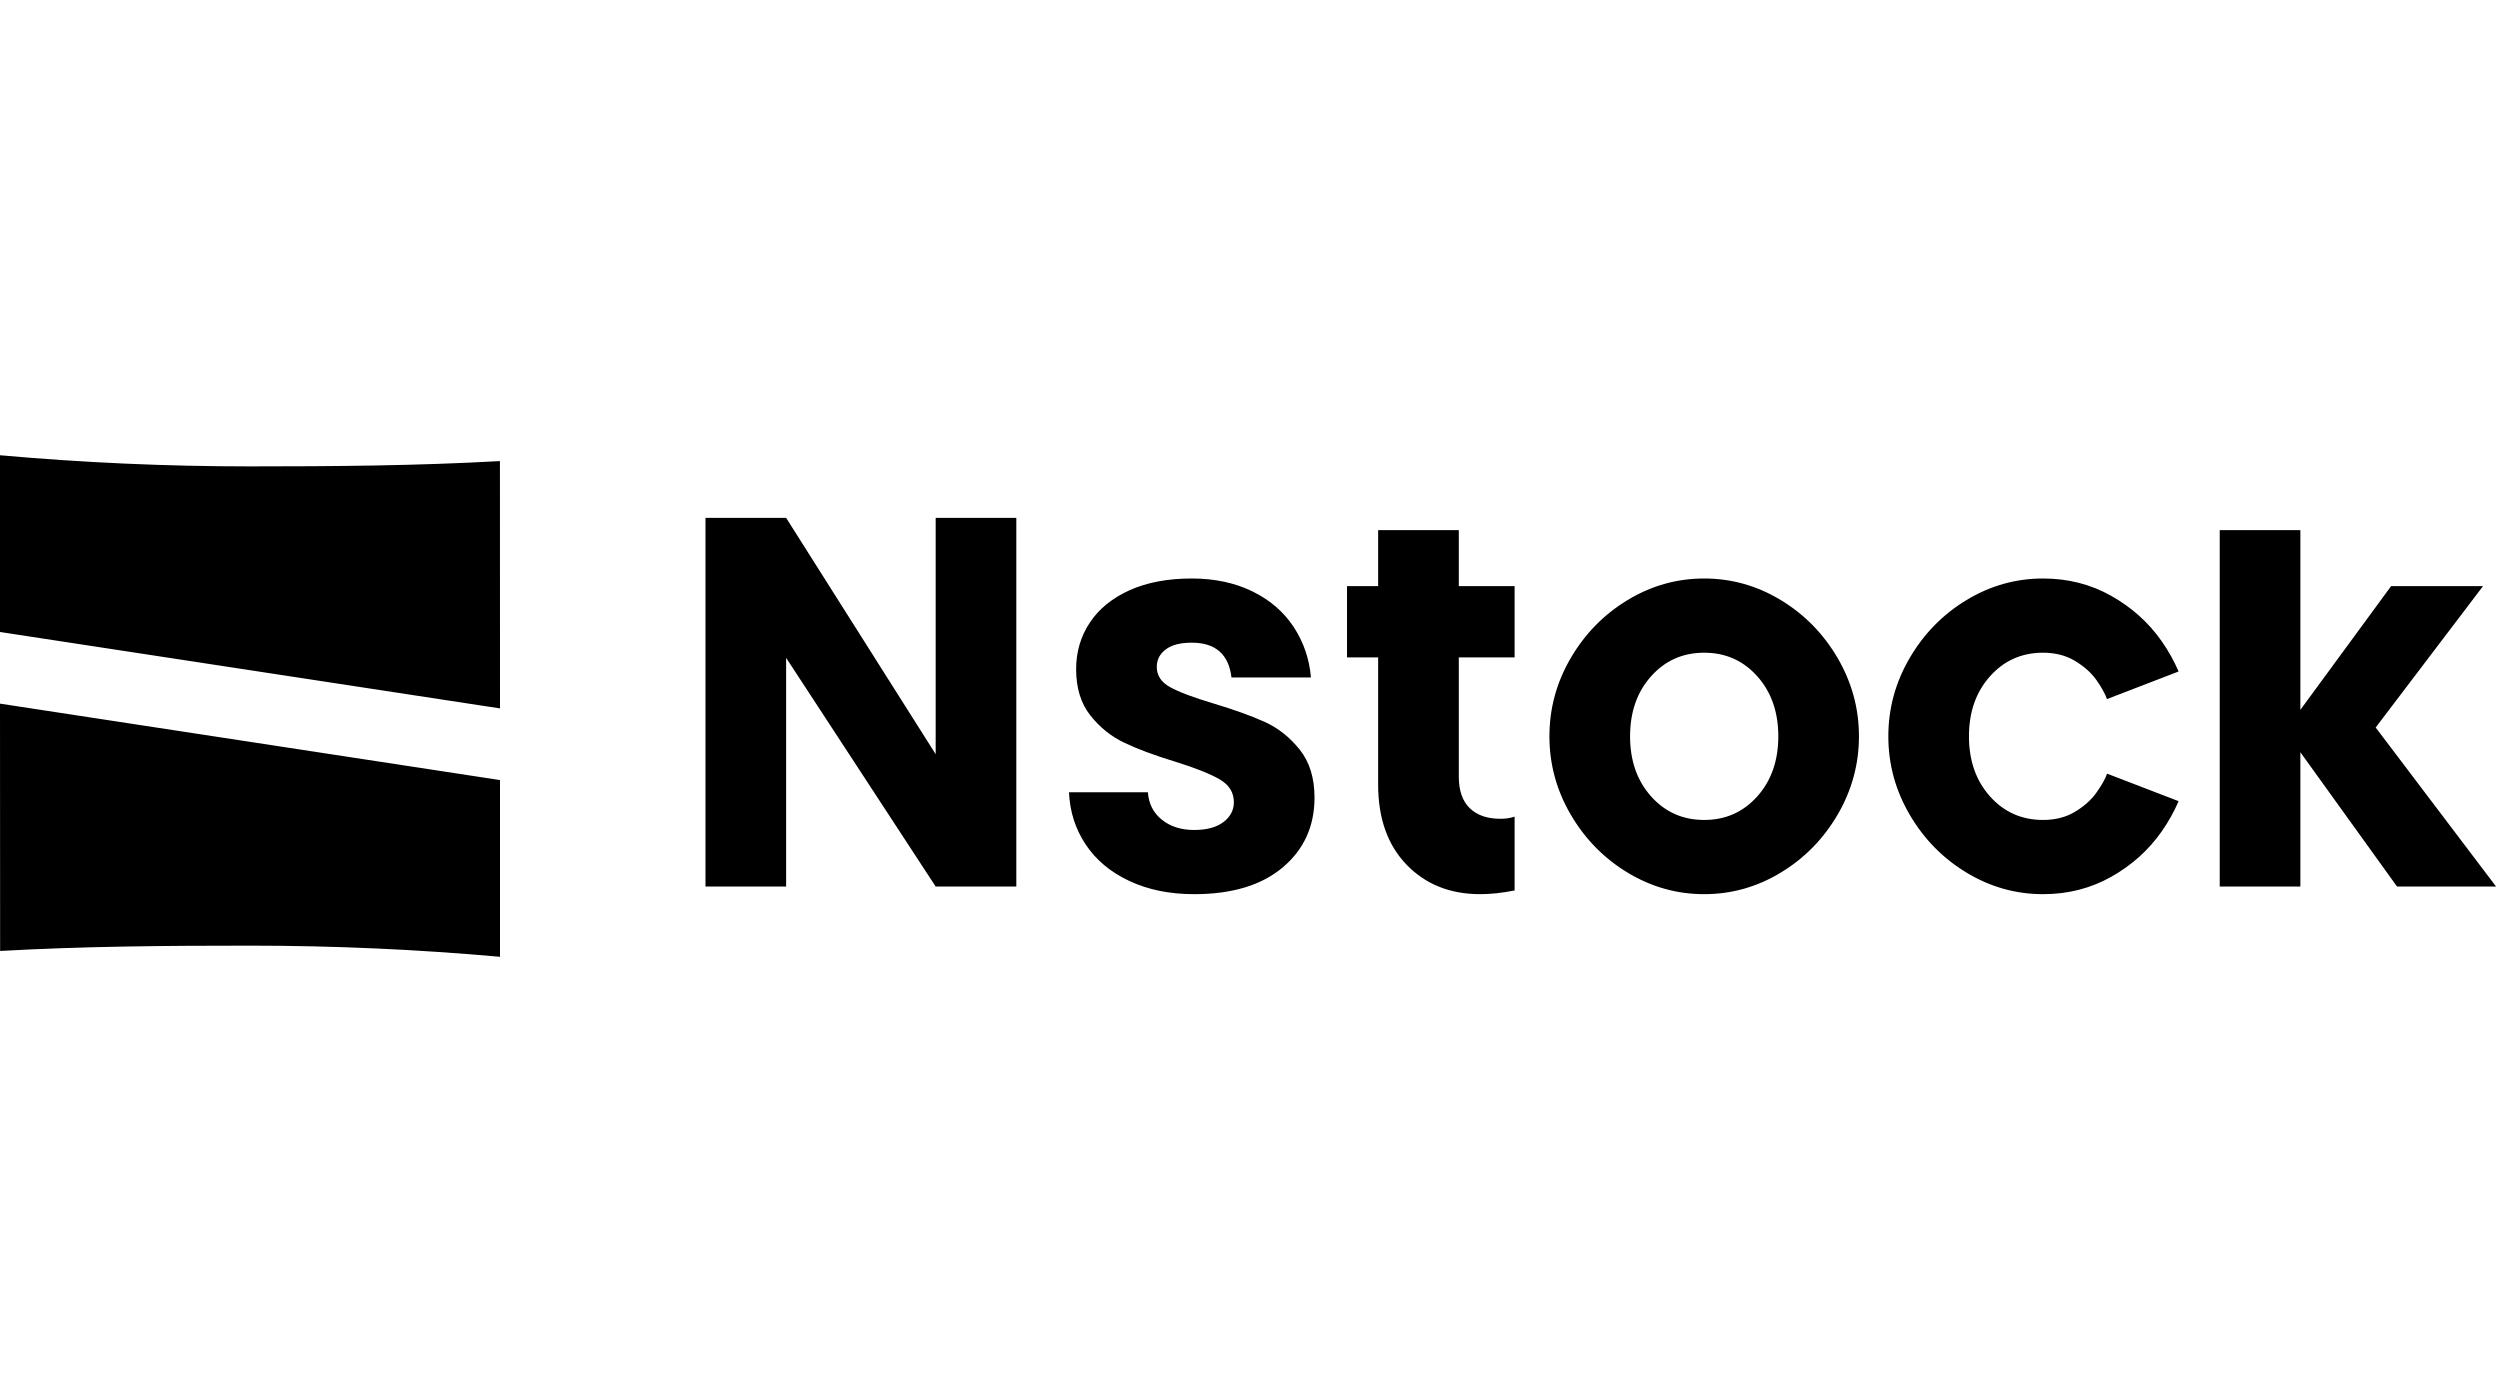 <?xml version="1.0" encoding="utf-8"?>
<svg xmlns="http://www.w3.org/2000/svg" width="108" height="60" viewBox="0 0 108 60" fill="none">
<path d="M48.782 38.055C47.97 37.674 47.343 37.148 46.899 36.478C46.454 35.808 46.216 35.058 46.181 34.227H49.589C49.623 34.719 49.823 35.113 50.191 35.41C50.558 35.707 51.023 35.855 51.587 35.855C52.133 35.855 52.556 35.74 52.855 35.511C53.153 35.282 53.303 34.998 53.303 34.659C53.303 34.235 53.098 33.905 52.688 33.667C52.278 33.43 51.638 33.175 50.767 32.904C49.879 32.633 49.149 32.361 48.577 32.089C48.004 31.818 47.514 31.424 47.104 30.907C46.694 30.389 46.489 29.724 46.489 28.909C46.489 28.163 46.685 27.493 47.078 26.9C47.471 26.306 48.043 25.84 48.794 25.5C49.546 25.161 50.442 24.991 51.484 24.991C52.474 24.991 53.35 25.178 54.11 25.551C54.87 25.924 55.463 26.438 55.89 27.09C56.317 27.743 56.565 28.468 56.633 29.266H53.2C53.081 28.265 52.509 27.764 51.484 27.764C50.989 27.764 50.613 27.862 50.357 28.057C50.101 28.252 49.973 28.502 49.973 28.808C49.973 29.181 50.165 29.474 50.549 29.685C50.933 29.898 51.552 30.13 52.406 30.385C53.311 30.656 54.054 30.924 54.635 31.186C55.215 31.449 55.719 31.848 56.146 32.382C56.573 32.916 56.787 33.608 56.787 34.455C56.787 35.694 56.33 36.699 55.416 37.47C54.502 38.242 53.226 38.628 51.587 38.628C50.528 38.628 49.593 38.437 48.782 38.055ZM70.316 37.699C69.292 37.08 68.472 36.245 67.857 35.193C67.242 34.142 66.935 33.014 66.935 31.81C66.935 30.605 67.242 29.478 67.857 28.426C68.472 27.375 69.292 26.539 70.316 25.92C71.341 25.301 72.442 24.991 73.621 24.991C74.799 24.991 75.901 25.301 76.925 25.92C77.95 26.539 78.77 27.375 79.385 28.426C79.999 29.478 80.307 30.605 80.307 31.81C80.307 33.014 79.999 34.142 79.385 35.193C78.77 36.245 77.95 37.08 76.925 37.699C75.901 38.318 74.799 38.628 73.621 38.628C72.442 38.628 71.341 38.318 70.316 37.699ZM75.914 34.405C76.52 33.727 76.823 32.861 76.823 31.81C76.823 30.758 76.52 29.893 75.914 29.215C75.307 28.536 74.543 28.197 73.621 28.197C72.699 28.197 71.934 28.536 71.328 29.215C70.722 29.893 70.419 30.758 70.419 31.81C70.419 32.861 70.722 33.727 71.328 34.405C71.934 35.083 72.699 35.422 73.621 35.422C74.543 35.422 75.307 35.083 75.914 34.405ZM102.629 31.428L107.829 38.297H103.551L99.376 32.497V38.297H95.892V22.903H99.376V30.665L103.295 25.322H107.266L102.629 31.428ZM40.421 32.581V22.372H43.905V38.297H40.42L33.961 28.419V38.297H30.477V22.372H33.961L40.421 32.581ZM65.431 35.278C65.219 35.346 65.066 35.371 64.813 35.371C64.249 35.371 63.809 35.219 63.494 34.914C63.177 34.608 63.02 34.15 63.02 33.54V28.401H65.431V25.322H63.02V22.903H59.536V25.322H58.191V28.401H59.536V33.896C59.536 35.355 59.946 36.508 60.765 37.356C61.585 38.204 62.644 38.628 63.942 38.628C64.4 38.628 64.875 38.576 65.431 38.468V35.278ZM91.027 33.422C90.945 33.653 90.789 33.926 90.567 34.239C90.345 34.553 90.037 34.829 89.645 35.066C89.252 35.304 88.791 35.422 88.261 35.422C87.339 35.422 86.575 35.083 85.969 34.405C85.362 33.727 85.059 32.861 85.059 31.81C85.059 30.758 85.362 29.893 85.969 29.215C86.575 28.536 87.339 28.197 88.261 28.197C88.791 28.197 89.252 28.316 89.645 28.553C90.037 28.791 90.345 29.066 90.567 29.38C90.789 29.694 90.936 29.965 91.021 30.2L94.115 29.009C93.926 28.565 93.684 28.128 93.385 27.701C92.821 26.896 92.095 26.242 91.207 25.742C90.319 25.242 89.338 24.991 88.261 24.991C87.083 24.991 85.982 25.301 84.957 25.92C83.932 26.539 83.113 27.375 82.498 28.426C81.883 29.478 81.576 30.605 81.576 31.81C81.576 33.014 81.883 34.142 82.498 35.193C83.113 36.245 83.932 37.08 84.957 37.699C85.982 38.318 87.083 38.628 88.261 38.628C89.338 38.628 90.319 38.377 91.207 37.877C92.095 37.377 92.821 36.724 93.385 35.918C93.684 35.491 93.926 35.054 94.115 34.61L91.027 33.422ZM0.005 41.081C3.599 40.88 7.161 40.852 10.8 40.852C14.439 40.852 18.039 41.015 21.595 41.333H21.6V33.699L0 30.397L0.005 41.081ZM21.597 19.919C18.021 20.12 14.439 20.148 10.8 20.148C7.161 20.148 3.56 19.985 0.003 19.667H0V27.302L21.6 30.603L21.597 19.919Z" fill="black"/>
</svg>